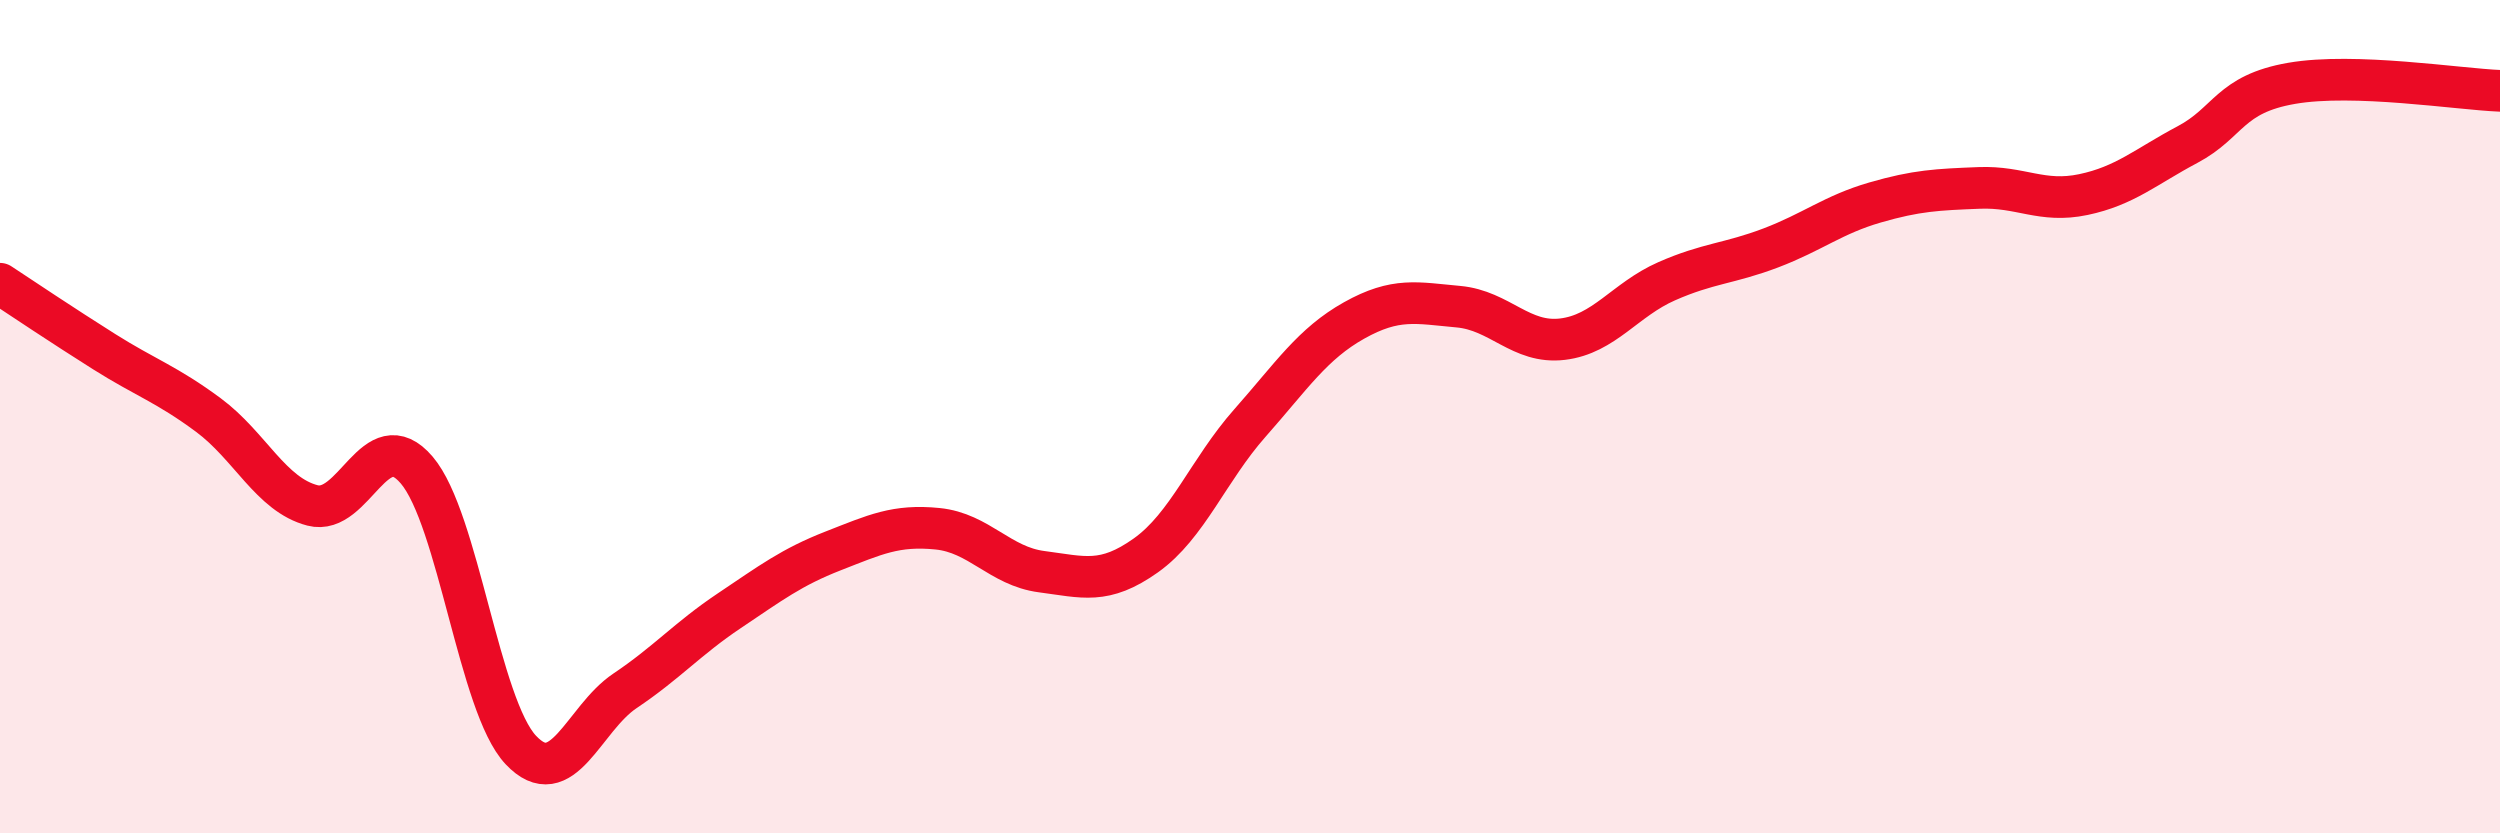 
    <svg width="60" height="20" viewBox="0 0 60 20" xmlns="http://www.w3.org/2000/svg">
      <path
        d="M 0,6.81 C 0.5,7.14 1.5,7.81 2.5,8.44 C 3.5,9.07 4,9.22 5,9.96 C 6,10.7 6.5,11.87 7.5,12.13 C 8.5,12.39 9,10.11 10,11.28 C 11,12.45 11.5,16.94 12.5,18 C 13.5,19.06 14,17.25 15,16.58 C 16,15.91 16.5,15.33 17.5,14.66 C 18.5,13.99 19,13.61 20,13.22 C 21,12.83 21.5,12.59 22.5,12.69 C 23.5,12.79 24,13.59 25,13.72 C 26,13.85 26.5,14.04 27.5,13.33 C 28.5,12.62 29,11.28 30,10.15 C 31,9.02 31.5,8.25 32.5,7.69 C 33.5,7.13 34,7.27 35,7.36 C 36,7.45 36.5,8.26 37.5,8.14 C 38.5,8.02 39,7.19 40,6.75 C 41,6.31 41.5,6.33 42.5,5.95 C 43.5,5.57 44,5.15 45,4.86 C 46,4.57 46.5,4.55 47.5,4.51 C 48.5,4.47 49,4.88 50,4.67 C 51,4.46 51.5,4 52.5,3.47 C 53.5,2.94 53.5,2.26 55,2 C 56.5,1.74 59,2.14 60,2.18L60 20L0 20Z"
        fill="#EB0A25"
        opacity="0.1"
        stroke-linecap="round"
        stroke-linejoin="round"
      />
      <path
        d="M 0,6.81 C 0.5,7.14 1.5,7.81 2.5,8.44 C 3.5,9.07 4,9.22 5,9.96 C 6,10.7 6.5,11.87 7.5,12.13 C 8.5,12.39 9,10.11 10,11.28 C 11,12.45 11.5,16.94 12.5,18 C 13.5,19.06 14,17.25 15,16.58 C 16,15.91 16.5,15.33 17.5,14.66 C 18.5,13.99 19,13.61 20,13.22 C 21,12.83 21.5,12.59 22.5,12.69 C 23.5,12.79 24,13.59 25,13.72 C 26,13.85 26.5,14.04 27.5,13.33 C 28.5,12.62 29,11.28 30,10.15 C 31,9.02 31.5,8.25 32.5,7.69 C 33.5,7.13 34,7.27 35,7.36 C 36,7.45 36.5,8.26 37.5,8.14 C 38.5,8.02 39,7.19 40,6.75 C 41,6.31 41.5,6.33 42.5,5.95 C 43.5,5.57 44,5.15 45,4.86 C 46,4.57 46.5,4.55 47.5,4.51 C 48.5,4.47 49,4.88 50,4.67 C 51,4.46 51.5,4 52.5,3.47 C 53.5,2.94 53.5,2.26 55,2 C 56.5,1.74 59,2.14 60,2.18"
        stroke="#EB0A25"
        stroke-width="1"
        fill="none"
        stroke-linecap="round"
        stroke-linejoin="round"
      />
    </svg>
  